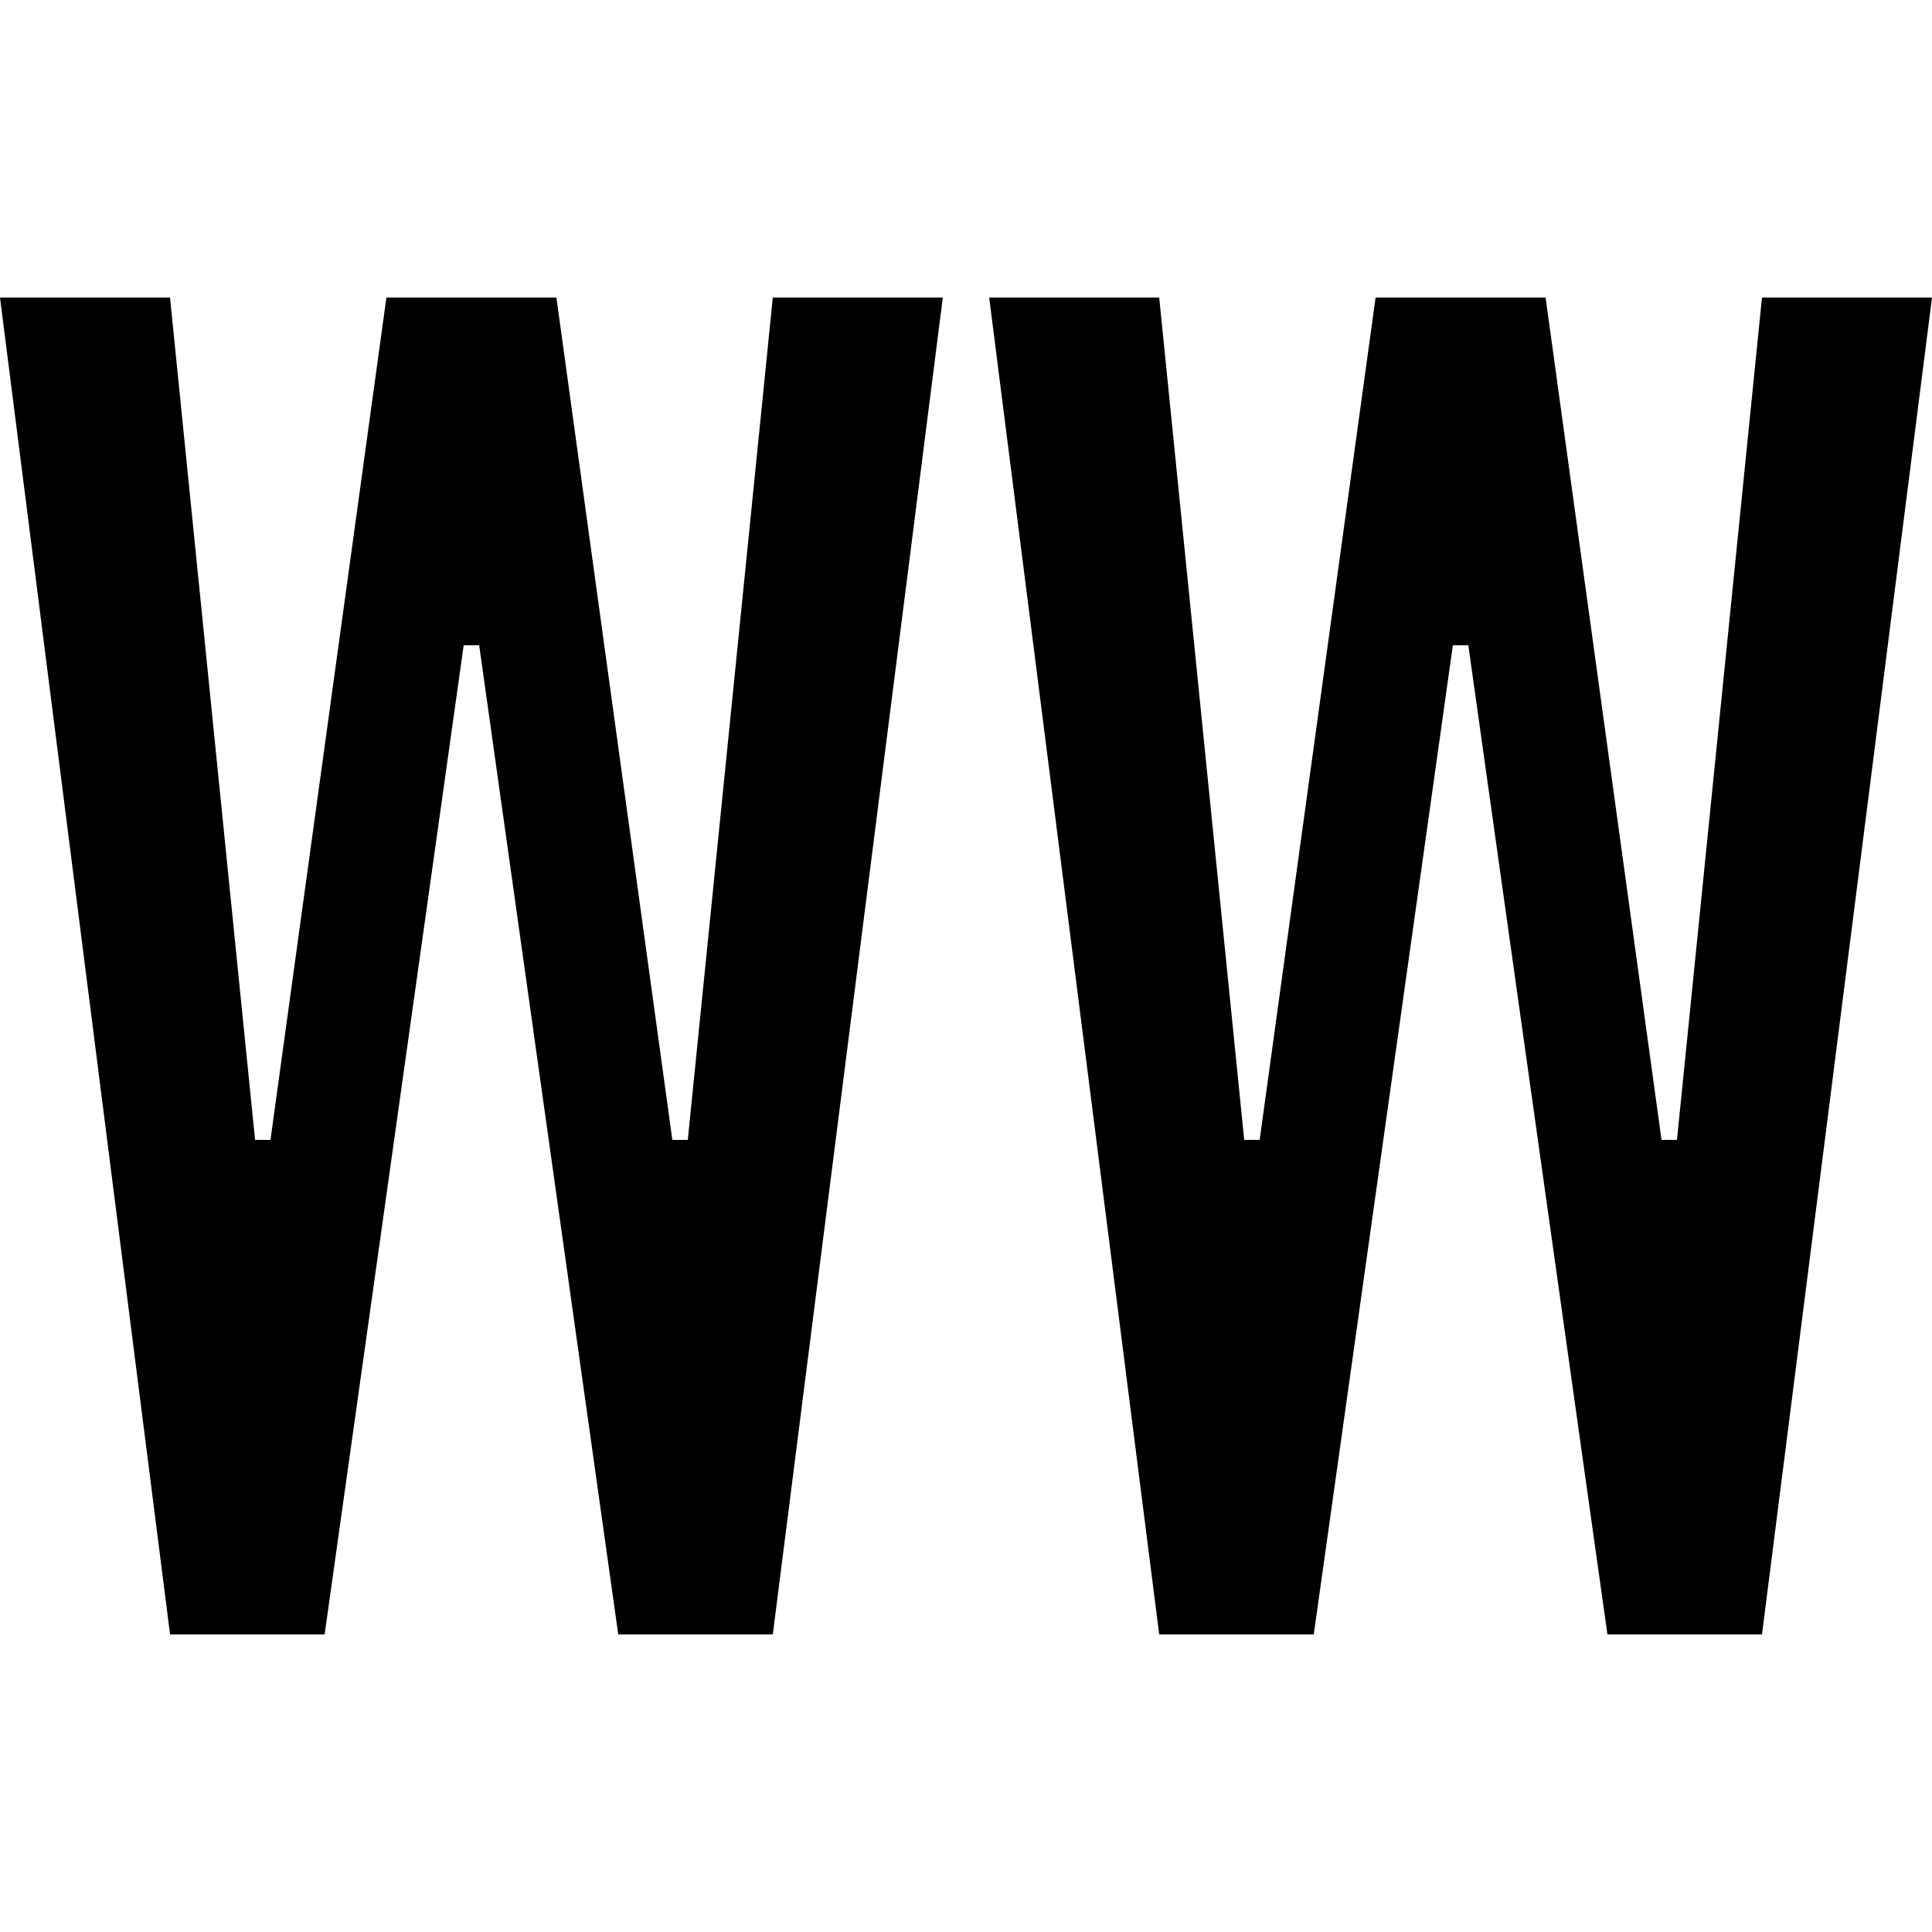 <svg id="图层_1" data-name="图层 1" xmlns="http://www.w3.org/2000/svg" viewBox="0 0 400 400"><path d="M195.2,61.61,160,338.39H128L99.21,133.6H96L67.21,338.39h-32L0,61.61h35.2L52.81,236H56L80,61.61H115.2L139.2,236h3.2L160,61.61Z"/><path d="M400,61.61l-35.2,276.78h-32L304,133.6h-3.2L272,338.39H240L204.8,61.61H240L257.6,236h3.2l24-174.39H320L344,236h3.2l17.6-174.39Z"/></svg>